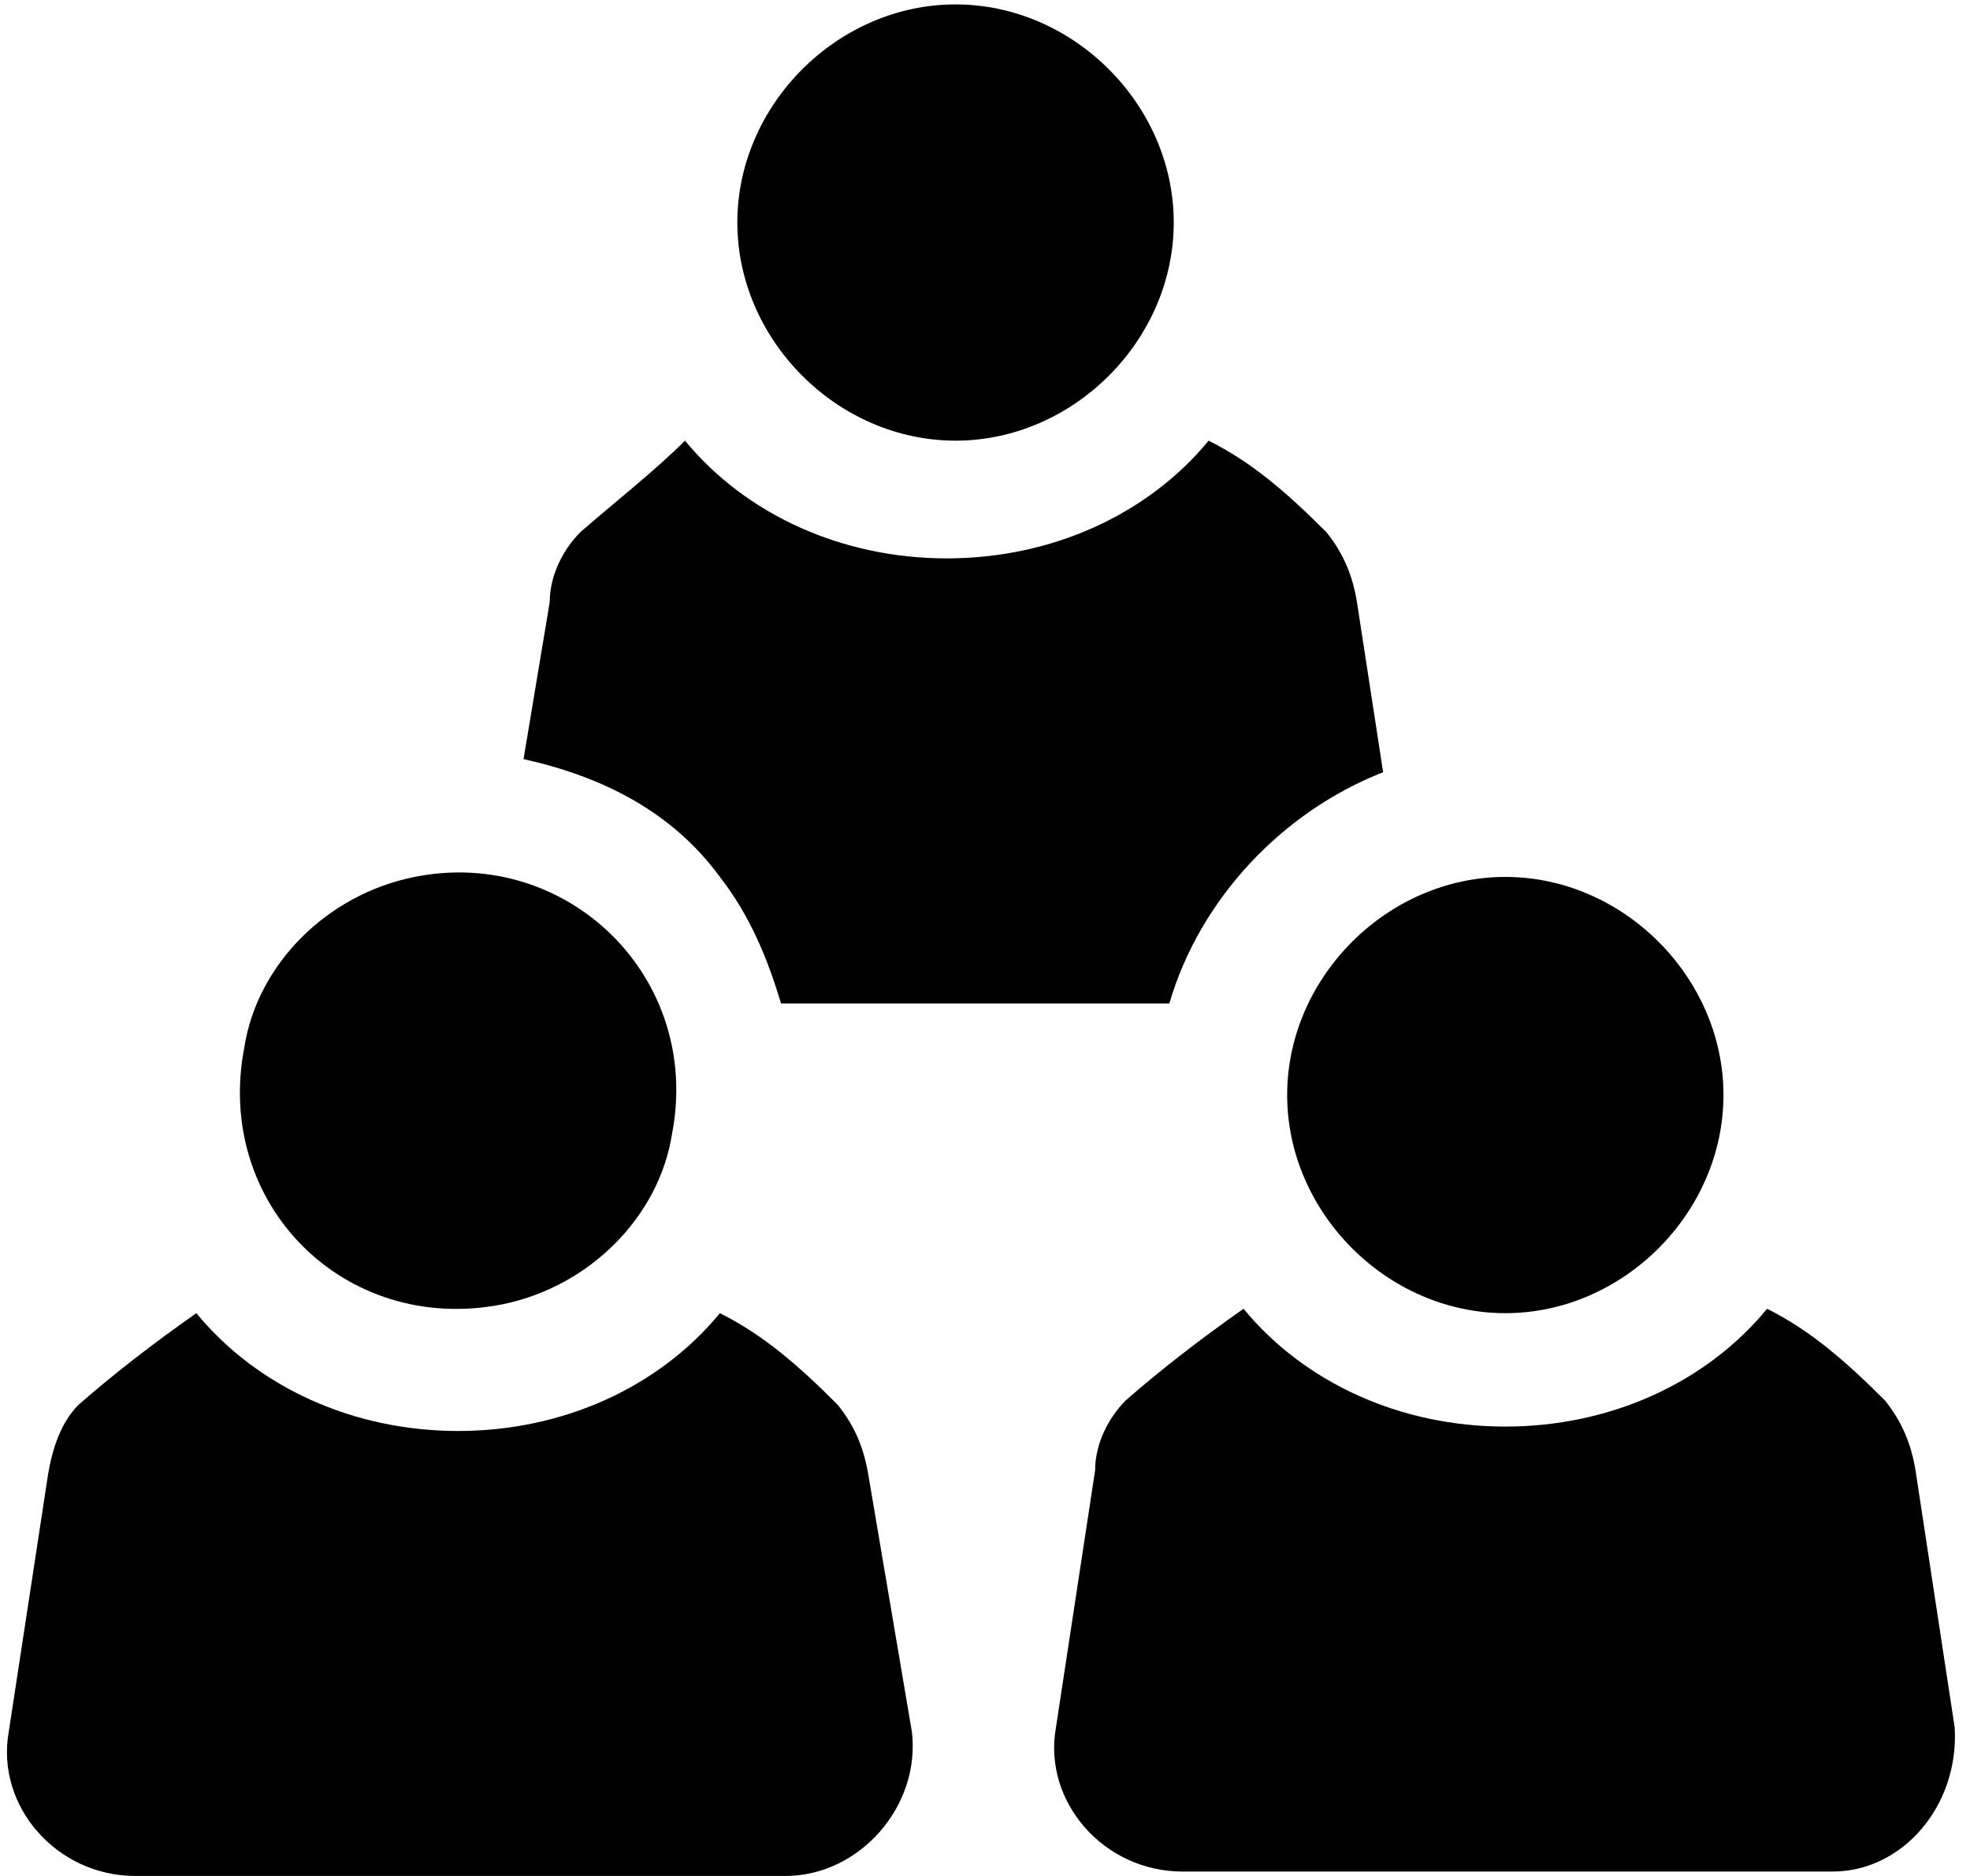 <?xml version="1.0" encoding="UTF-8"?> <svg xmlns="http://www.w3.org/2000/svg" xmlns:xlink="http://www.w3.org/1999/xlink" width="21px" height="20px" viewBox="0 0 21 20" version="1.1"><title>noun_user group_2052580</title><g id="Page-1" stroke="none" stroke-width="1" fill="none" fill-rule="evenodd"><g id="noun_user-group_2052580" transform="translate(-627, -2778)"><g transform="translate(627, 2778)"><path d="M5.349,13.907 C6.279,13.721 7.023,12.977 7.163,12.093 C7.488,10.419 6.047,9.023 4.419,9.349 C3.488,9.535 2.744,10.279 2.605,11.163 C2.279,12.837 3.674,14.233 5.349,13.907 Z" id="Path" fill="#000000" fill-rule="nonzero"></path><path d="M9.256,15.721 C9.209,15.442 9.116,15.209 8.93,14.977 C8.512,14.558 8.14,14.233 7.674,14 C7.023,14.791 6,15.256 4.884,15.256 C3.767,15.256 2.744,14.791 2.093,14 C1.628,14.326 1.209,14.651 0.837,14.977 C0.651,15.163 0.558,15.442 0.512,15.721 L0.093,18.465 C-0.047,19.256 0.605,20 1.442,20 L8.372,20 C9.163,20 9.814,19.256 9.721,18.465 L9.256,15.721 Z" id="Path" fill="#000000" fill-rule="nonzero"></path><path d="M13.721,11.674 C13.721,12.93 14.791,14 16.047,14 C17.302,14 18.372,12.93 18.372,11.674 C18.372,10.419 17.302,9.349 16.047,9.349 C14.791,9.349 13.721,10.419 13.721,11.674 Z" id="Path" fill="#000000" fill-rule="nonzero"></path><path d="M20.837,18.419 L20.419,15.674 C20.372,15.395 20.279,15.163 20.093,14.93 C19.674,14.512 19.302,14.186 18.837,13.953 C18.186,14.744 17.163,15.209 16.047,15.209 C14.93,15.209 13.907,14.744 13.256,13.953 C12.791,14.279 12.372,14.605 12,14.93 C11.814,15.116 11.674,15.395 11.674,15.674 L11.256,18.419 C11.116,19.209 11.767,19.953 12.605,19.953 L19.535,19.953 C20.279,19.953 20.884,19.256 20.837,18.419 Z" id="Path" fill="#000000" fill-rule="nonzero"></path><path d="M10.186,4.698 C11.442,4.698 12.512,3.628 12.512,2.372 C12.512,1.116 11.442,0.047 10.186,0.047 C8.93,0.047 7.86,1.116 7.86,2.372 C7.86,3.628 8.93,4.698 10.186,4.698 Z" id="Path" fill="#000000" fill-rule="nonzero"></path><path d="M7.674,9.349 C8,9.767 8.186,10.233 8.326,10.698 L12.465,10.698 C12.791,9.581 13.674,8.651 14.744,8.233 L14.465,6.419 C14.419,6.14 14.326,5.907 14.14,5.674 C13.721,5.256 13.349,4.93 12.884,4.698 C12.233,5.488 11.209,5.953 10.093,5.953 C8.977,5.953 7.953,5.488 7.302,4.698 C6.977,5.023 6.558,5.349 6.186,5.674 C6,5.86 5.86,6.14 5.86,6.419 L5.581,8.093 C6.419,8.279 7.163,8.651 7.674,9.349 Z" id="Path" fill="#000000" fill-rule="nonzero"></path></g></g></g></svg> 